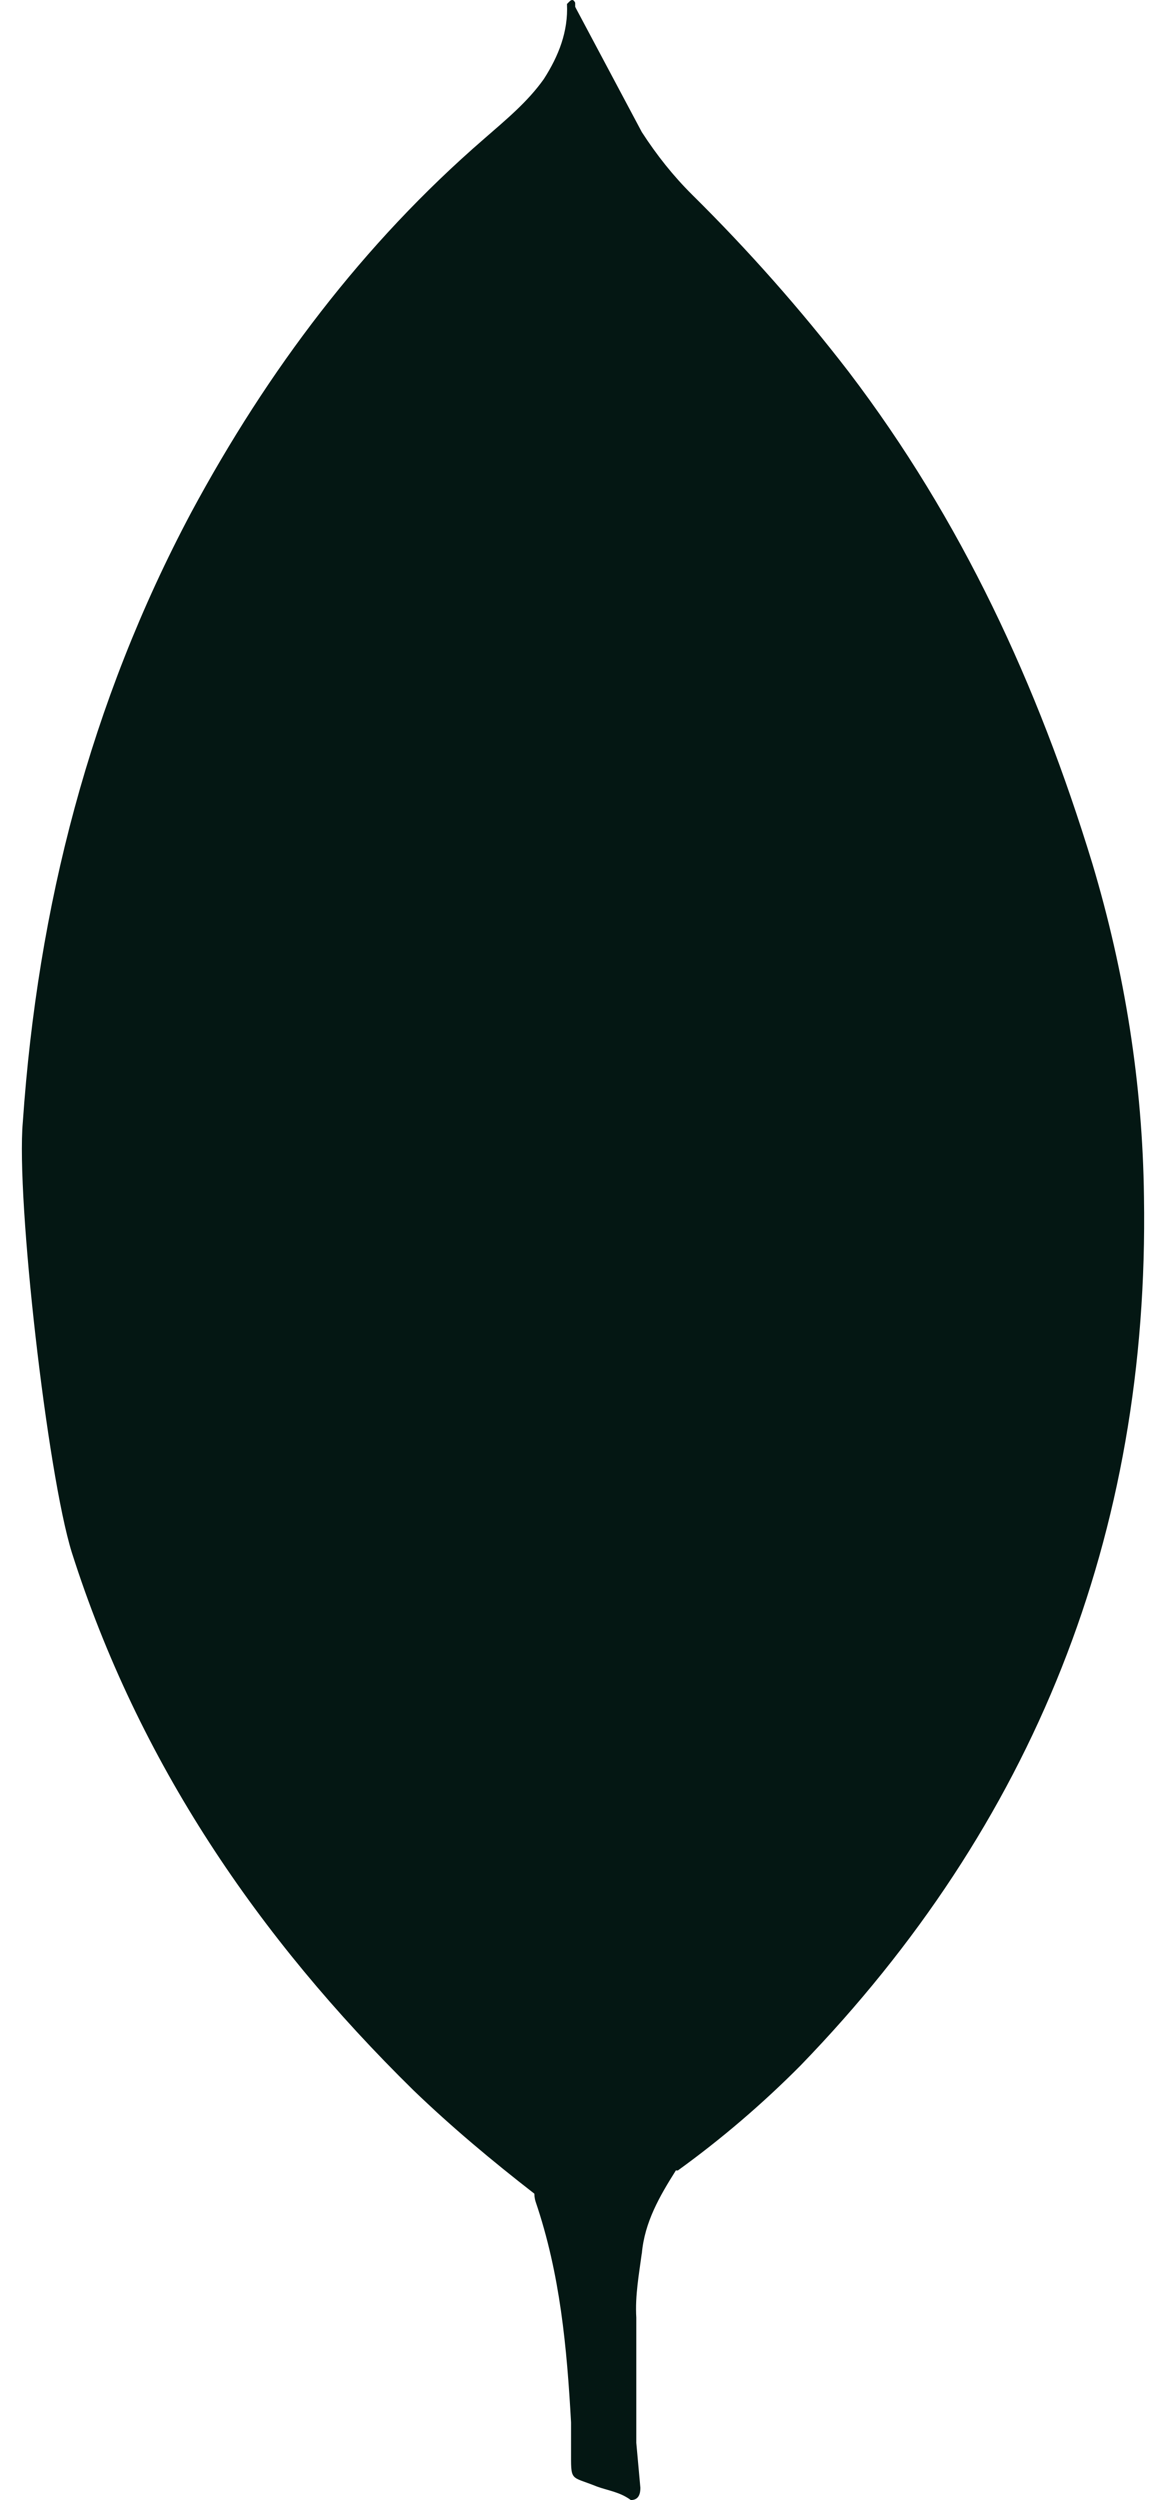 <svg width="28" height="60" viewBox="0 0 28 60" fill="none" xmlns="http://www.w3.org/2000/svg">
<path d="M13.812 0.164L15.413 3.171C15.773 3.726 16.163 4.218 16.623 4.675C17.969 6.005 19.225 7.424 20.38 8.923C23.093 12.486 24.923 16.442 26.23 20.72C27.013 23.334 27.439 26.015 27.471 28.726C27.602 36.831 24.823 43.79 19.221 49.574C18.31 50.491 17.326 51.333 16.278 52.09C15.723 52.09 15.46 51.665 15.232 51.273C14.815 50.546 14.538 49.748 14.414 48.92C14.217 47.939 14.088 46.959 14.152 45.946V45.489C14.107 45.391 13.617 0.395 13.812 0.164Z" fill="#041713"/>
<path d="M13.812 0.065C13.747 -0.067 13.681 0.033 13.615 0.096C13.647 0.753 13.418 1.338 13.06 1.896C12.667 2.451 12.145 2.877 11.622 3.334C8.716 5.85 6.429 8.889 4.597 12.289C2.16 16.863 0.904 21.766 0.548 26.927C0.384 28.789 1.136 35.359 1.723 37.254C3.324 42.286 6.2 46.503 9.926 50.163C10.841 51.044 11.819 51.861 12.832 52.647C13.126 52.647 13.158 52.384 13.225 52.189C13.354 51.772 13.453 51.346 13.52 50.914L14.176 46.014L13.812 0.065Z" fill="#041713"/>
<path d="M15.413 54.081C15.479 53.331 15.839 52.709 16.231 52.088C15.837 51.925 15.544 51.601 15.316 51.239C15.118 50.896 14.955 50.535 14.828 50.161C14.371 48.788 14.273 47.348 14.142 45.946V45.097C13.979 45.228 13.945 46.338 13.945 46.503C13.85 47.985 13.653 49.459 13.357 50.914C13.259 51.503 13.193 52.09 12.832 52.613C12.832 52.679 12.832 52.744 12.863 52.842C13.452 54.574 13.613 56.338 13.713 58.136V58.792C13.713 59.576 13.681 59.411 14.331 59.674C14.594 59.771 14.886 59.805 15.149 60C15.346 60 15.378 59.837 15.378 59.706L15.28 58.627V55.62C15.248 55.095 15.346 54.574 15.411 54.083L15.413 54.081Z" fill="#041713"/>
</svg>
